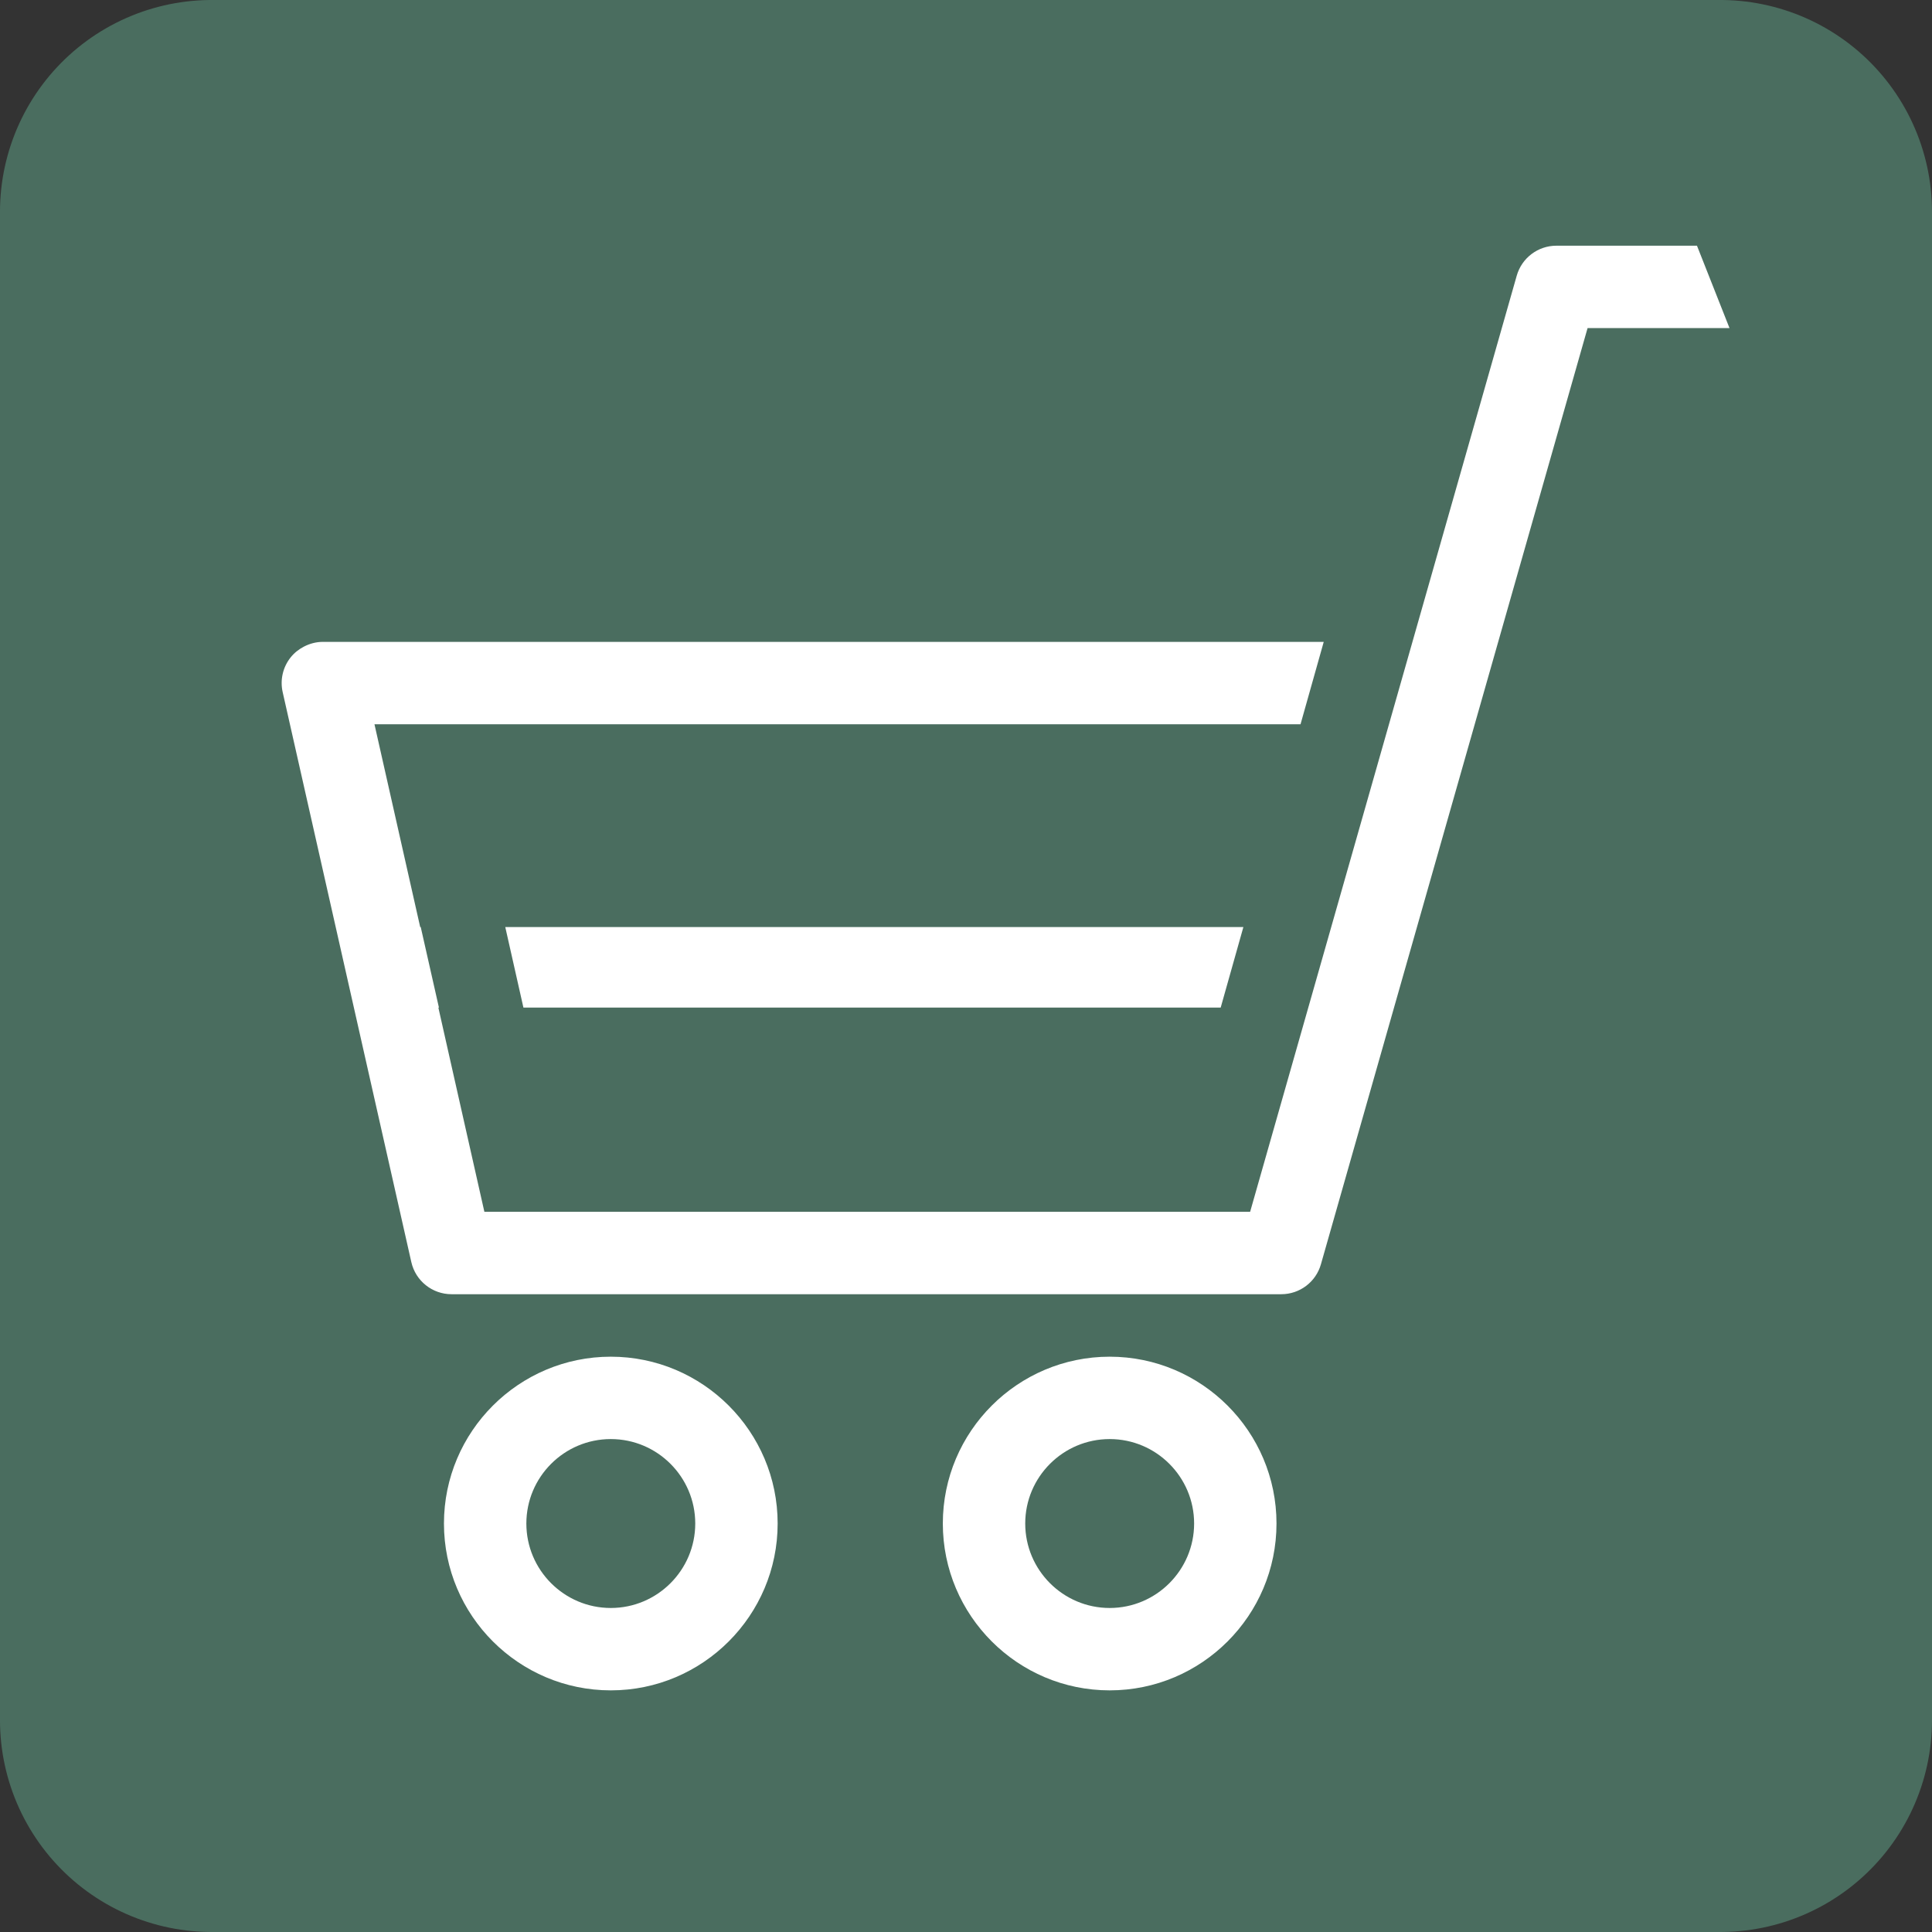 <?xml version="1.0" encoding="UTF-8" standalone="no"?>
<!-- Created with Inkscape (http://www.inkscape.org/) -->

<svg
   version="1.1"
   id="svg824"
   xml:space="preserve"
   width="100"
   height="100"
   viewBox="0 0 100 100"
   xmlns="http://www.w3.org/2000/svg"
   xmlns:svg="http://www.w3.org/2000/svg"><rect x="0" y="0" width="100" height="100" fill="#333333" stroke="none"/><defs
     id="defs828"><clipPath
       clipPathUnits="userSpaceOnUse"
       id="clipPath838"><path
         d="M 0,122 H 245 V 0 H 0 Z"
         id="path836" /></clipPath></defs><g
     id="layer1"
     transform="translate(440.343,193.034)"><rect
       style="display:inline;fill:#4a6d5f;fill-opacity:1;stroke:#4a6d5f;stroke-width:21.923;stroke-linejoin:round;stroke-miterlimit:6.6;stroke-dasharray:none;stroke-opacity:1;paint-order:markers fill stroke"
       id="rect1090"
       width="78.077"
       height="78.077"
       x="-429.382"
       y="-182.073" /></g><g
     id="g830"
     transform="matrix(1.333,0,0,-1.333,401.889,317.205)"
     style="display:inline"><g
       id="g832"
       style="fill:#ffffff;fill-opacity:1"
       transform="matrix(0.873,0,0,0.873,-315.733,147.122)"><g
         id="g834"
         clip-path="url(#clipPath838)"
         style="fill:#ffffff;fill-opacity:1"><g
           id="g842"
           transform="translate(115.692,50.518)"
           style="fill:#ffffff;fill-opacity:1" /><g
           id="g848"
           transform="translate(201.369,69.018)"
           style="fill:#ffffff;fill-opacity:1" /><g
           id="g854"
           transform="translate(65.669,43.713)"
           style="fill:#ffffff;fill-opacity:1"><path
             d="m 0,0 c -4.092,0 -7.421,-3.328 -7.421,-7.42 0,-4.092 3.329,-7.421 7.421,-7.421 4.092,0 7.42,3.329 7.42,7.421 C 7.42,-3.328 4.092,0 0,0 m 0,-11.177 c -2.071,0 -3.756,1.686 -3.756,3.757 0,2.071 1.685,3.756 3.756,3.756 2.071,0 3.756,-1.685 3.756,-3.756 0,-2.071 -1.685,-3.757 -3.756,-3.757"
             style="fill:#ffffff;fill-opacity:1;fill-rule:nonzero;stroke:none"
             id="path856" /></g><g
           id="g858"
           transform="translate(43.48,43.713)"
           style="fill:#ffffff;fill-opacity:1"><path
             d="m 0,0 c -4.092,0 -7.421,-3.328 -7.421,-7.42 0,-4.092 3.329,-7.421 7.421,-7.421 4.092,0 7.421,3.329 7.421,7.421 C 7.421,-3.328 4.092,0 0,0 m 0,-11.177 c -2.071,0 -3.756,1.686 -3.756,3.757 0,2.071 1.685,3.756 3.756,3.756 2.071,0 3.756,-1.685 3.756,-3.756 0,-2.071 -1.685,-3.757 -3.756,-3.757"
             style="fill:#ffffff;fill-opacity:1;fill-rule:nonzero;stroke:none"
             id="path860" /></g><g
           id="g862"
           transform="translate(91.791,93.128)"
           style="fill:#ffffff;fill-opacity:1"><path
             d="m 0,0 h -6.253 c -0.82,0 -1.541,-0.546 -1.764,-1.335 l -11.858,-41.636 h -34.059 l -1.515,6.722 -0.532,2.362 h 0.025 l -0.809,3.581 h -0.024 l -2.034,9.021 h 41.19 l 1.032,3.664 h -41.649 -2.868 c -0.298,0 -0.584,-0.077 -0.842,-0.211 -0.225,-0.116 -0.428,-0.275 -0.59,-0.478 -0.348,-0.436 -0.479,-1.005 -0.355,-1.549 l 5.722,-25.35 c 0.19,-0.835 0.932,-1.427 1.787,-1.427 h 36.908 c 0.821,0 1.541,0.546 1.763,1.335 l 11.859,41.636 h 6.313 z"
             style="fill:#ffffff;fill-opacity:1;fill-rule:nonzero;stroke:none"
             id="path864" /></g><g
           id="g866"
           transform="translate(70.607,59.242)"
           style="fill:#ffffff;fill-opacity:1"><path
             d="m 0,0 1.009,3.581 h -32.83 L -31.014,0 Z"
             style="fill:#ffffff;fill-opacity:1;fill-rule:nonzero;stroke:none"
             id="path868" /></g></g></g></g></svg>
